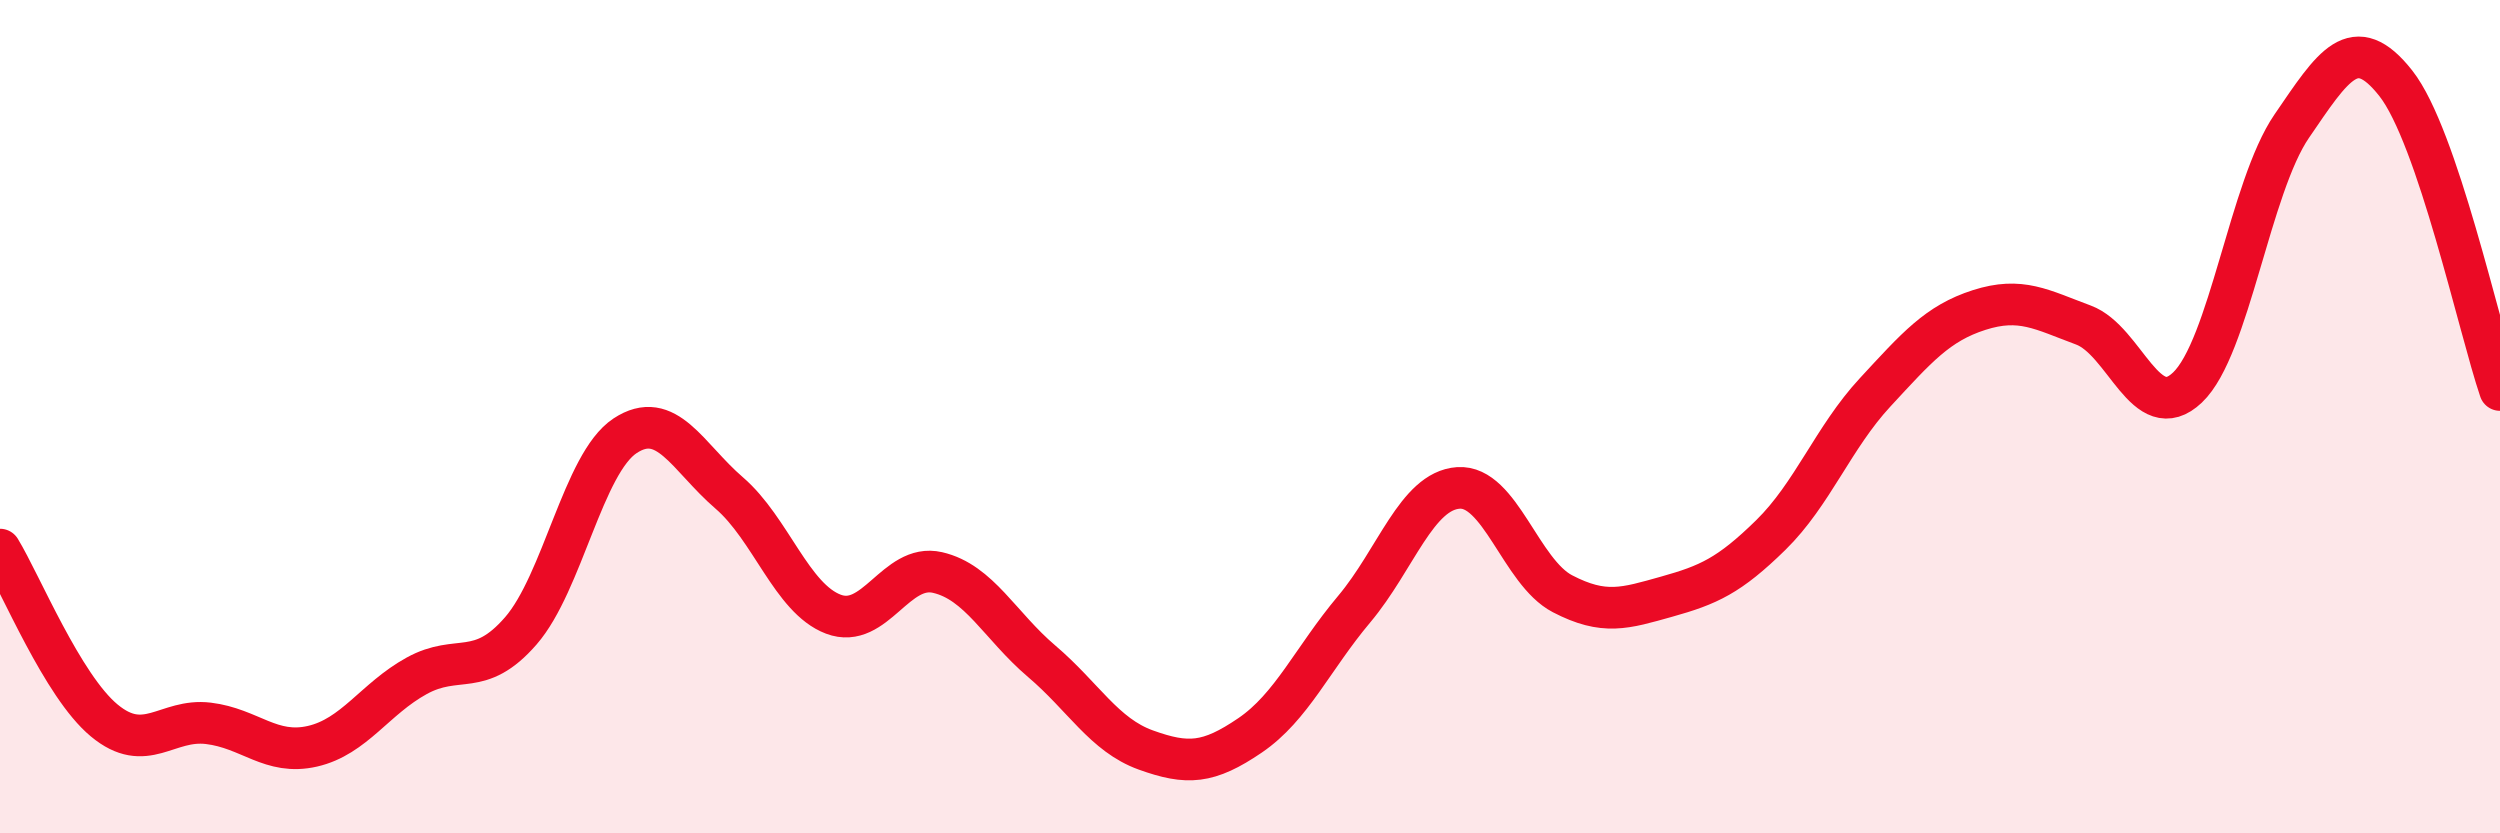 
    <svg width="60" height="20" viewBox="0 0 60 20" xmlns="http://www.w3.org/2000/svg">
      <path
        d="M 0,13.19 C 0.5,14.01 1.5,16.46 2.5,17.29 C 3.5,18.12 4,17.24 5,17.36 C 6,17.48 6.5,18.14 7.5,17.91 C 8.5,17.68 9,16.77 10,16.22 C 11,15.67 11.5,16.29 12.5,15.14 C 13.5,13.99 14,11.12 15,10.46 C 16,9.8 16.5,10.97 17.5,11.83 C 18.5,12.69 19,14.36 20,14.74 C 21,15.12 21.5,13.51 22.5,13.74 C 23.5,13.97 24,15.02 25,15.87 C 26,16.72 26.5,17.64 27.5,18 C 28.5,18.36 29,18.33 30,17.65 C 31,16.97 31.5,15.81 32.5,14.62 C 33.5,13.43 34,11.78 35,11.71 C 36,11.64 36.5,13.73 37.5,14.25 C 38.5,14.77 39,14.6 40,14.32 C 41,14.04 41.5,13.82 42.5,12.84 C 43.5,11.86 44,10.5 45,9.42 C 46,8.34 46.5,7.76 47.5,7.44 C 48.5,7.12 49,7.43 50,7.8 C 51,8.17 51.5,10.25 52.5,9.3 C 53.5,8.35 54,4.49 55,3.03 C 56,1.57 56.5,0.73 57.5,2 C 58.5,3.27 59.5,7.89 60,9.36L60 20L0 20Z"
        fill="#EB0A25"
        opacity="0.1"
        stroke-linecap="round"
        stroke-linejoin="round"
      />
      <path
        d="M 0,13.19 C 0.5,14.01 1.5,16.46 2.5,17.29 C 3.5,18.12 4,17.24 5,17.36 C 6,17.48 6.5,18.14 7.5,17.91 C 8.5,17.68 9,16.77 10,16.22 C 11,15.67 11.5,16.29 12.5,15.14 C 13.5,13.99 14,11.12 15,10.46 C 16,9.8 16.5,10.97 17.5,11.83 C 18.5,12.69 19,14.36 20,14.74 C 21,15.12 21.5,13.51 22.5,13.74 C 23.5,13.97 24,15.02 25,15.87 C 26,16.72 26.5,17.64 27.5,18 C 28.5,18.36 29,18.33 30,17.65 C 31,16.97 31.5,15.81 32.5,14.62 C 33.5,13.43 34,11.78 35,11.71 C 36,11.64 36.5,13.73 37.5,14.25 C 38.5,14.77 39,14.6 40,14.32 C 41,14.04 41.5,13.82 42.5,12.84 C 43.5,11.86 44,10.5 45,9.42 C 46,8.34 46.5,7.76 47.5,7.44 C 48.5,7.12 49,7.43 50,7.8 C 51,8.17 51.5,10.25 52.5,9.3 C 53.5,8.35 54,4.49 55,3.03 C 56,1.57 56.5,0.73 57.5,2 C 58.5,3.27 59.5,7.89 60,9.36"
        stroke="#EB0A25"
        stroke-width="1"
        fill="none"
        stroke-linecap="round"
        stroke-linejoin="round"
      />
    </svg>
  